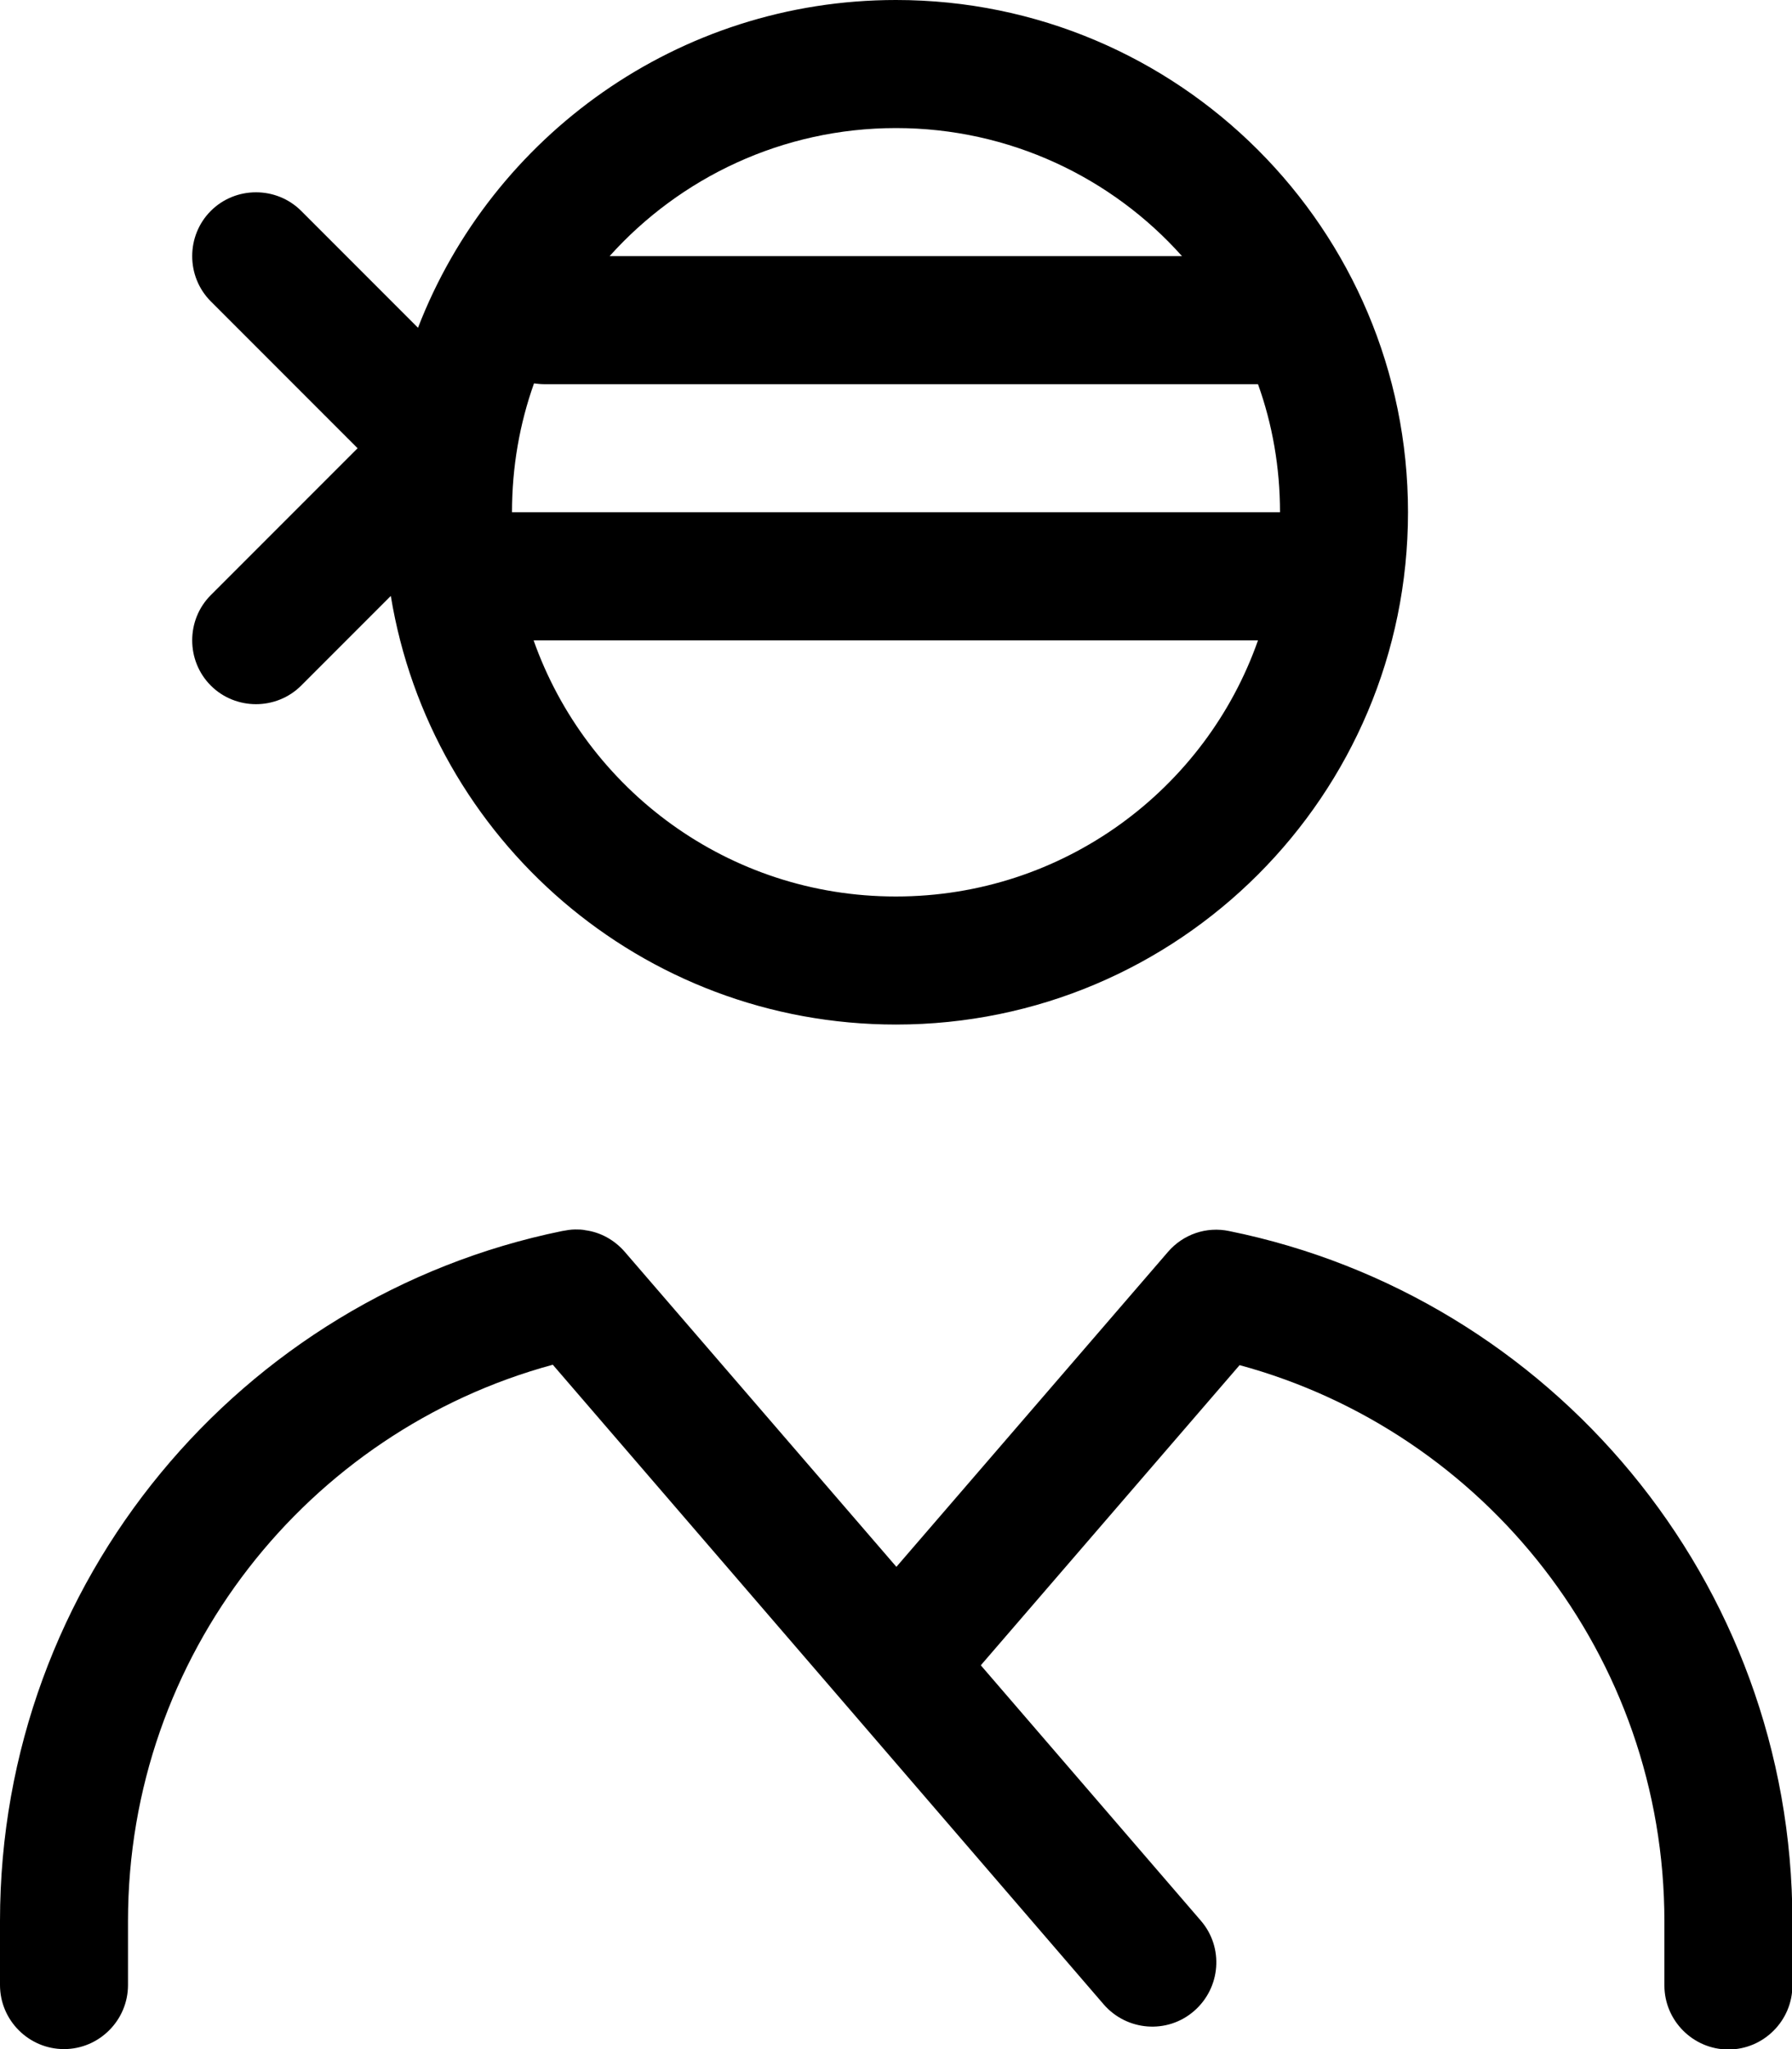 <svg xmlns="http://www.w3.org/2000/svg" viewBox="0 0 448 512"><!--! Font Awesome Pro 7.0.0 by @fontawesome - https://fontawesome.com License - https://fontawesome.com/license (Commercial License) Copyright 2025 Fonticons, Inc. --><path fill="currentColor" d="M224 224c41.8 0 77.4-26.7 90.5-64l-181.1 0c13.2 37.3 48.7 64 90.5 64zM314.5 96L136 96c-.8 0-1.7-.1-2.5-.2-3.6 10.1-5.5 20.9-5.5 32.2l192 0c0-11.2-1.9-22-5.5-32zm-19-32C278 44.4 252.4 32 224 32s-54 12.4-71.6 32l143.1 0zM224 256c-63.6 0-116.3-46.3-126.3-107.1L75.3 171.3c-6.2 6.2-16.4 6.2-22.6 0s-6.2-16.4 0-22.6L89.4 112 52.7 75.3c-6.2-6.2-6.2-16.4 0-22.6s16.4-6.2 22.6 0l29.2 29.2C123 34 169.6 0 224 0 294.7 0 352 57.3 352 128S294.7 256 224 256zm-83.5 51.6c1.1-.2 2.2-.4 3.3-.4 .9 0 1.7 0 2.6 .2 3.7 .5 7.2 2.4 9.8 5.4l67.9 78.7 67.9-78.7c3.8-4.4 9.6-6.4 15.3-5.2 80.3 16.3 140.8 87.3 140.8 172.5l0 16c0 8.8-7.2 16-16 16s-16-7.2-16-16l0-16c0-66.4-45-122.4-106.2-139l-64.7 75 55 63.8c5.8 6.7 5 16.8-1.7 22.6s-16.8 5-22.6-1.7C234.8 453.1 188.9 399.8 138.2 341 77 357.6 32 413.6 32 480l0 16c0 8.8-7.2 16-16 16S0 504.8 0 496l0-16c0-85 60.3-156 140.5-172.4z"/></svg>